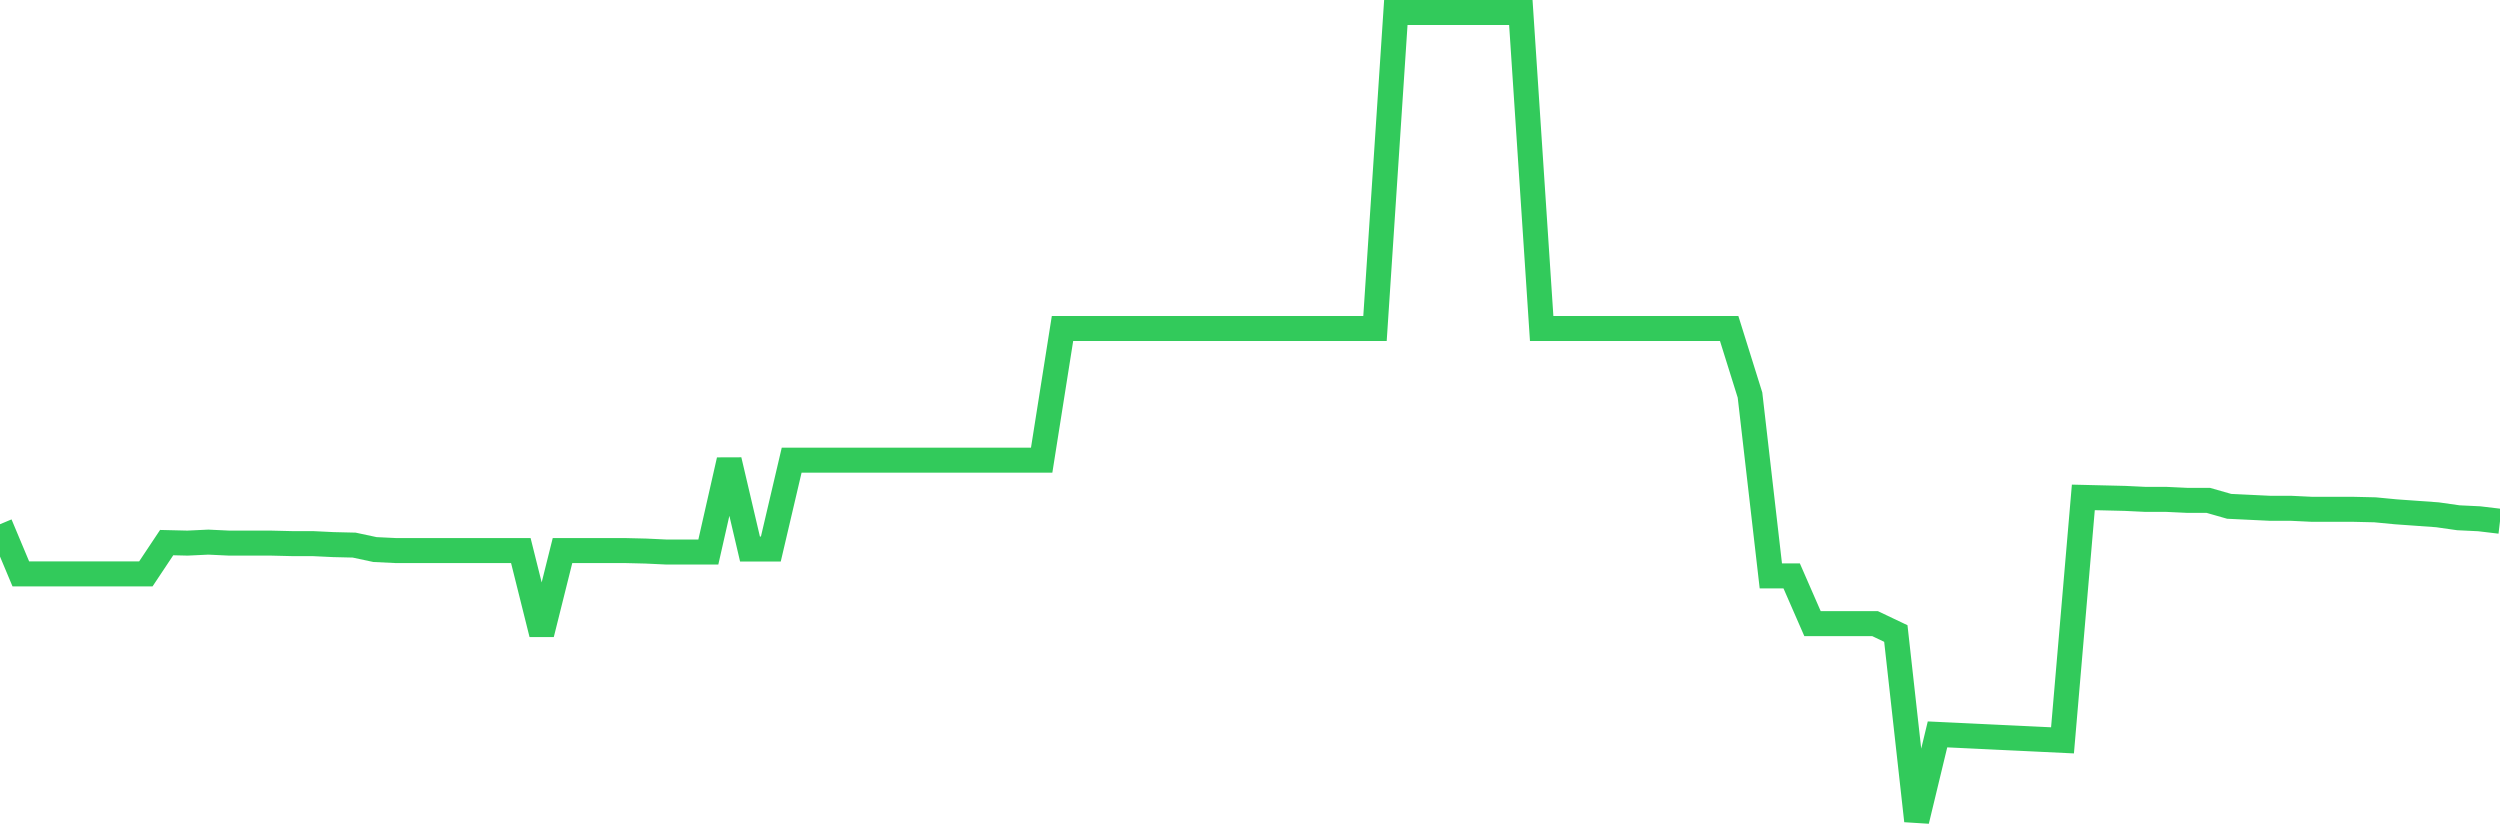 <svg
  xmlns="http://www.w3.org/2000/svg"
  xmlns:xlink="http://www.w3.org/1999/xlink"
  width="120"
  height="40"
  viewBox="0 0 120 40"
  preserveAspectRatio="none"
>
  <polyline
    points="0,25.163 1,27.548 2,27.548 3,27.548 4,27.548 5,27.548 6,27.548 7,27.548 8,26.045 9,26.069 10,26.022 11,26.069 12,26.069 13,26.069 14,26.093 15,26.093 16,26.141 17,26.165 18,26.379 19,26.427 20,26.427 21,26.427 22,26.427 23,26.427 24,26.427 25,26.427 26,30.433 27,26.427 28,26.427 29,26.427 30,26.427 31,26.451 32,26.498 33,26.498 34,26.498 35,22.087 36,26.355 37,26.355 38,22.087 39,22.087 40,22.087 41,22.087 42,22.087 43,22.087 44,22.087 45,22.087 46,22.087 47,22.087 48,22.087 49,22.087 50,22.087 51,15.767 52,15.767 53,15.767 54,15.767 55,15.767 56,15.767 57,15.767 58,15.767 59,15.767 60,15.767 61,15.767 62,15.767 63,15.767 64,15.767 65,15.767 66,15.767 67,0.6 68,0.6 69,0.6 70,0.6 71,0.6 72,0.6 73,0.6 74,15.767 75,15.767 76,15.767 77,15.767 78,15.767 79,15.767 80,15.767 81,15.767 82,15.767 83,15.767 84,18.963 85,27.643 86,27.643 87,29.933 88,29.933 89,29.933 90,29.933 91,30.409 92,39.4 93,35.251 94,35.298 95,35.346 96,35.394 97,35.441 98,35.489 99,35.537 100,23.875 101,23.899 102,23.923 103,23.971 104,23.971 105,24.018 106,24.018 107,24.304 108,24.352 109,24.4 110,24.4 111,24.448 112,24.448 113,24.448 114,24.471 115,24.567 116,24.638 117,24.71 118,24.853 119,24.901 120,25.02"
    fill="none"
    stroke="#32ca5b"
    stroke-width="1.2"
  >
  </polyline>
</svg>